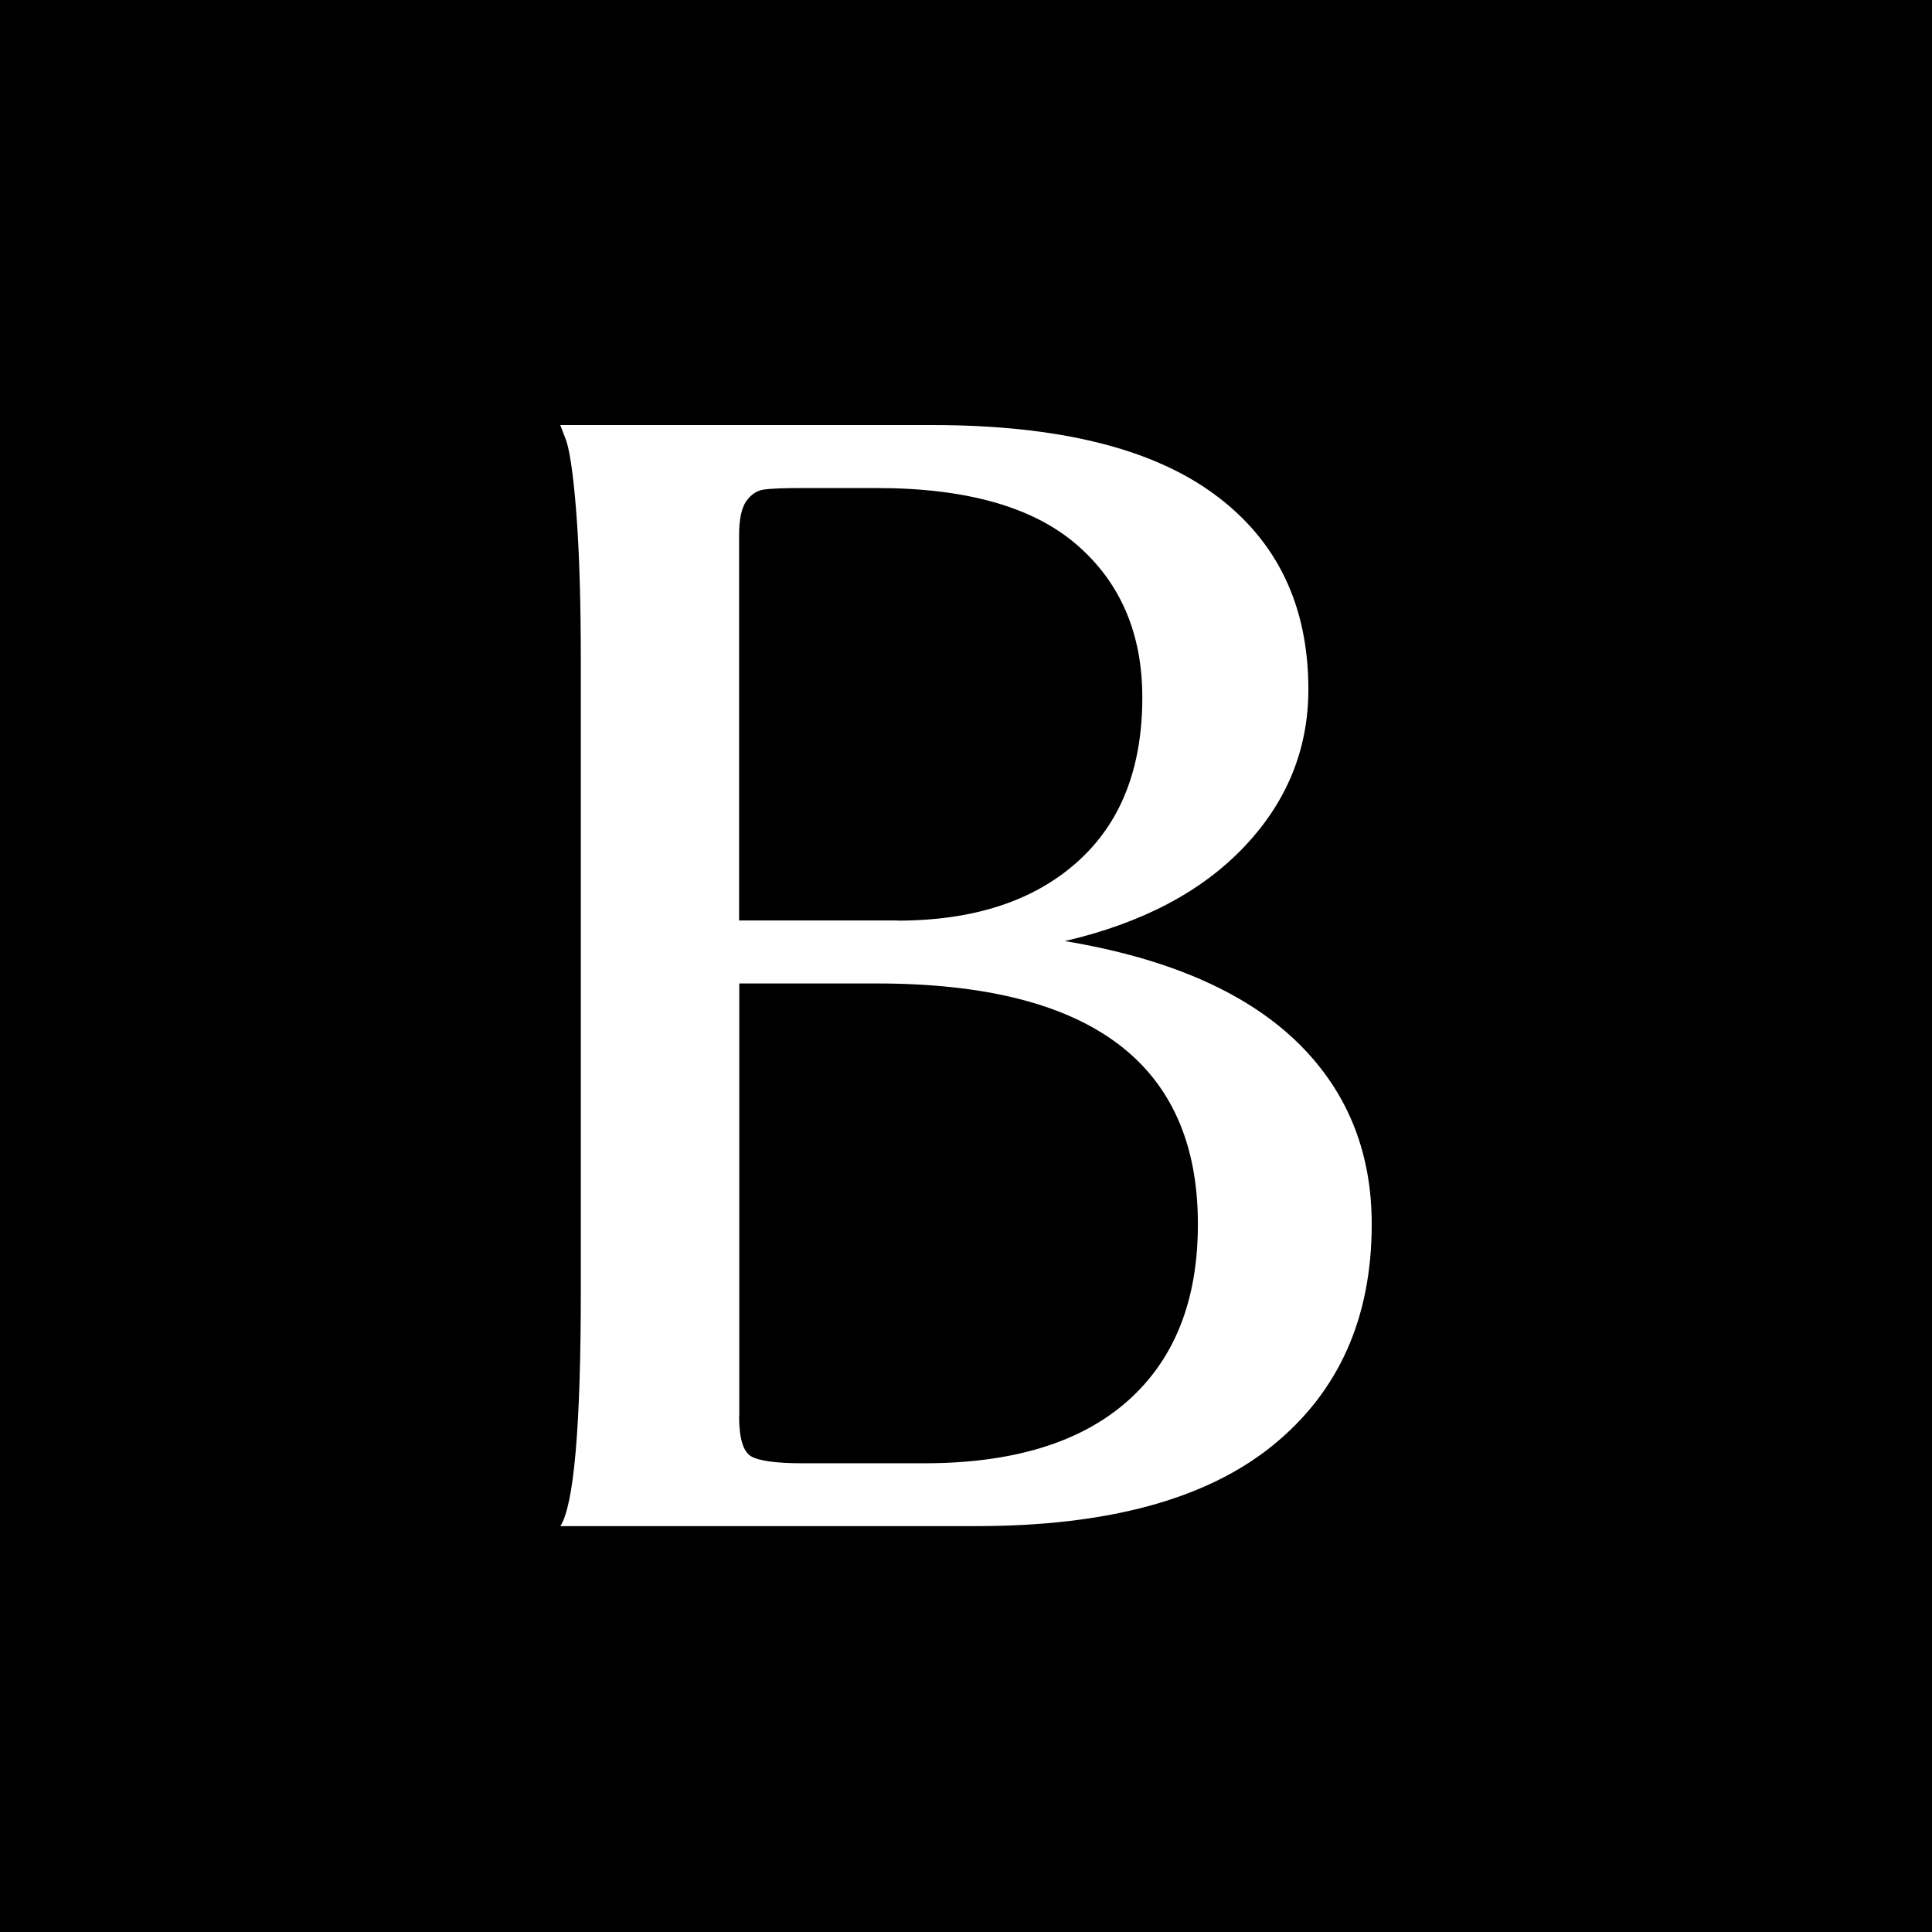 <?xml version="1.0" encoding="UTF-8"?> <svg xmlns="http://www.w3.org/2000/svg" width="100" height="100" viewBox="0 0 100 100" fill="none"><rect width="100" height="100" fill="black"></rect><path d="M29 79C29.706 77.916 30.063 73.847 30.063 66.791V34.226C30.063 31.081 29.983 28.486 29.822 26.443C29.661 24.408 29.465 23.146 29.25 22.658L29 22H48.244C54.739 22 59.609 23.191 62.852 25.581C66.104 27.971 67.721 31.339 67.721 35.684C67.721 38.776 66.613 41.495 64.406 43.823C62.191 46.159 59.099 47.785 55.115 48.71C60.35 49.58 64.308 51.277 66.988 53.792C69.66 56.315 71 59.505 71 63.362C71 68.249 69.275 72.07 65.845 74.842C62.405 77.614 57.304 78.991 50.532 78.991H29V79ZM46.44 47.652C50.371 47.652 53.471 46.648 55.731 44.64C58.001 42.632 59.126 39.78 59.126 36.092C59.126 32.787 57.992 30.148 55.731 28.193C53.471 26.238 50.013 25.261 45.377 25.261H41.526C40.543 25.261 39.873 25.288 39.525 25.341C39.167 25.394 38.872 25.599 38.622 25.945C38.381 26.3 38.256 26.887 38.256 27.696V47.643H46.44V47.652ZM38.256 73.296C38.256 74.433 38.461 75.126 38.872 75.375C39.283 75.615 40.168 75.739 41.535 75.739H47.842C52.426 75.739 55.937 74.664 58.358 72.522C60.788 70.372 62.003 67.325 62.003 63.362C62.003 55.054 56.464 50.904 45.385 50.904H38.265V73.296H38.256Z" fill="white"></path></svg> 